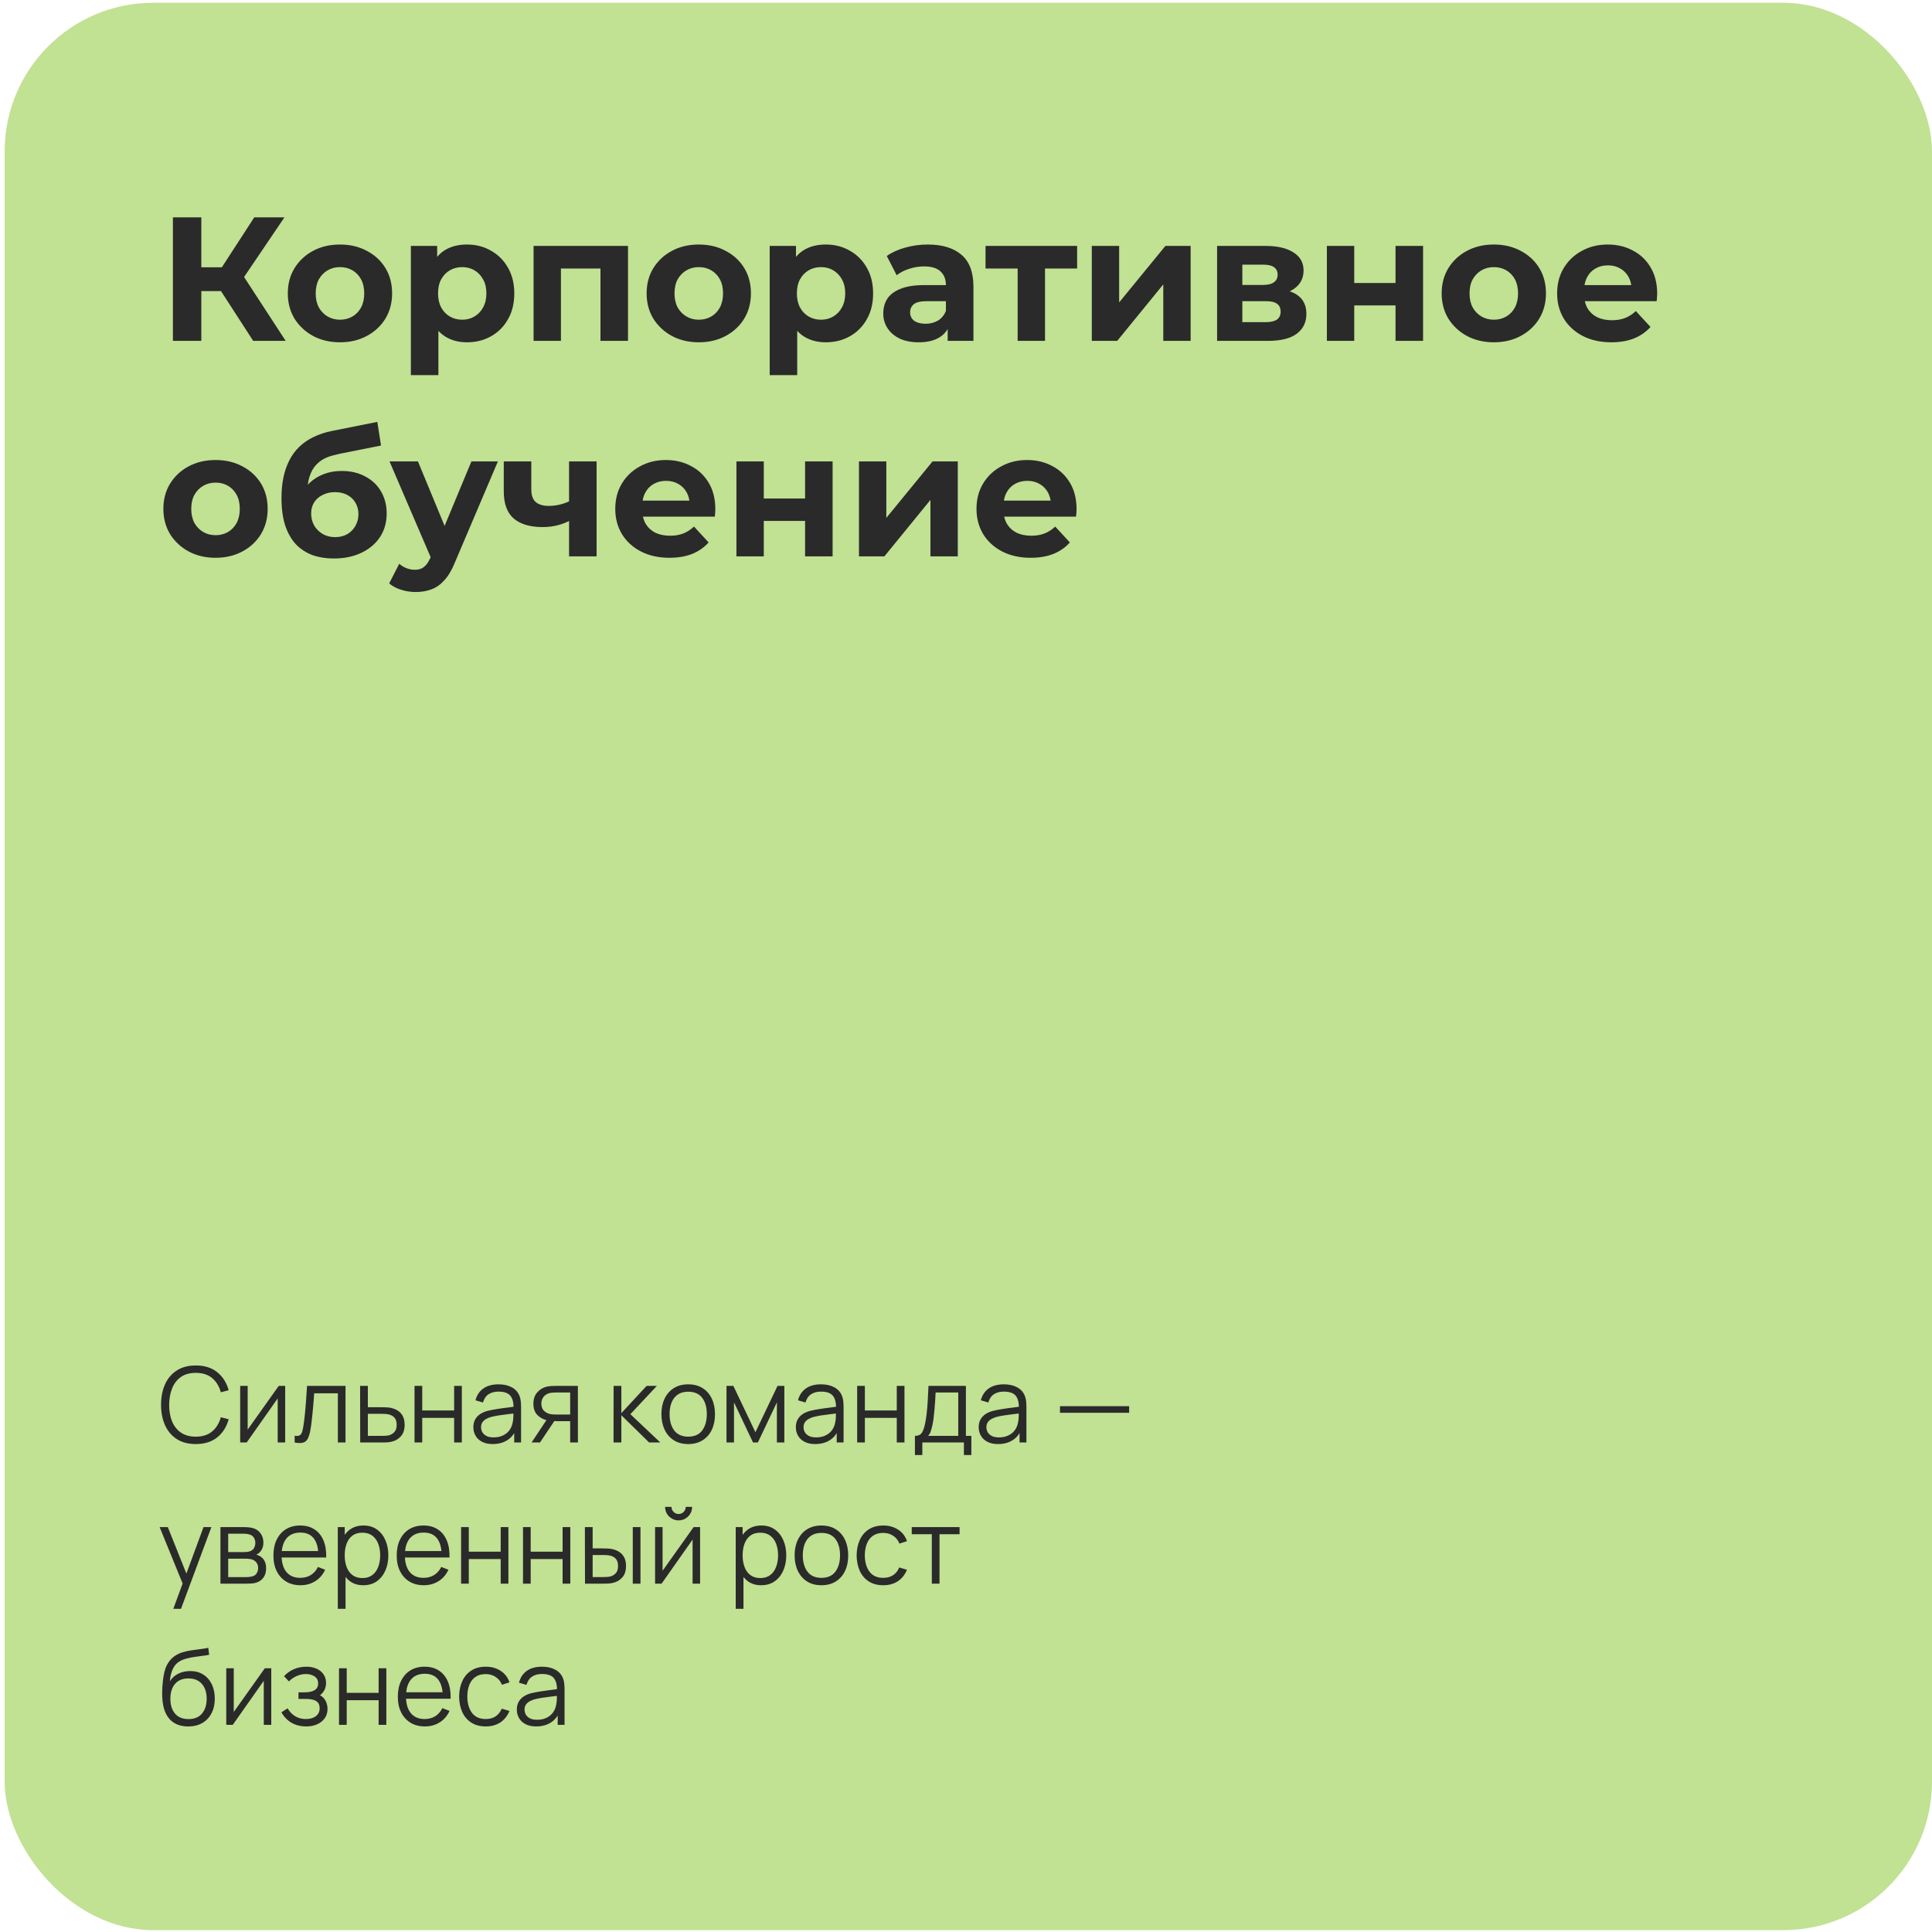<?xml version="1.0" encoding="UTF-8"?> <svg xmlns="http://www.w3.org/2000/svg" width="260" height="260" viewBox="0 0 260 260" fill="none"><rect x="0.625" y="0.374" width="259.375" height="259.375" rx="20" fill="#C1E193"></rect><path d="M34.075 45.874L28.897 37.87L32.009 35.994L38.445 45.874H34.075ZM23.269 45.874V29.249H27.092V45.874H23.269ZM25.976 39.176V35.97H31.771V39.176H25.976ZM32.365 37.989L28.826 37.562L34.217 29.249H38.279L32.365 37.989ZM45.762 46.064C44.4 46.064 43.189 45.779 42.128 45.209C41.083 44.639 40.252 43.863 39.634 42.882C39.033 41.884 38.732 40.752 38.732 39.485C38.732 38.203 39.033 37.071 39.634 36.089C40.252 35.092 41.083 34.316 42.128 33.761C43.189 33.191 44.4 32.907 45.762 32.907C47.108 32.907 48.311 33.191 49.372 33.761C50.433 34.316 51.264 35.084 51.865 36.065C52.467 37.047 52.768 38.187 52.768 39.485C52.768 40.752 52.467 41.884 51.865 42.882C51.264 43.863 50.433 44.639 49.372 45.209C48.311 45.779 47.108 46.064 45.762 46.064ZM45.762 43.024C46.379 43.024 46.933 42.882 47.424 42.596C47.915 42.312 48.303 41.908 48.588 41.385C48.873 40.847 49.016 40.214 49.016 39.485C49.016 38.741 48.873 38.108 48.588 37.585C48.303 37.063 47.915 36.659 47.424 36.374C46.933 36.089 46.379 35.947 45.762 35.947C45.144 35.947 44.59 36.089 44.099 36.374C43.608 36.659 43.213 37.063 42.912 37.585C42.627 38.108 42.484 38.741 42.484 39.485C42.484 40.214 42.627 40.847 42.912 41.385C43.213 41.908 43.608 42.312 44.099 42.596C44.59 42.882 45.144 43.024 45.762 43.024ZM62.845 46.064C61.768 46.064 60.826 45.827 60.019 45.352C59.211 44.877 58.578 44.156 58.119 43.19C57.675 42.209 57.454 40.974 57.454 39.485C57.454 37.981 57.667 36.746 58.095 35.78C58.523 34.814 59.14 34.094 59.947 33.619C60.755 33.144 61.721 32.907 62.845 32.907C64.048 32.907 65.125 33.184 66.075 33.738C67.041 34.276 67.801 35.036 68.355 36.018C68.925 36.999 69.21 38.155 69.21 39.485C69.21 40.831 68.925 41.995 68.355 42.977C67.801 43.958 67.041 44.718 66.075 45.257C65.125 45.795 64.048 46.064 62.845 46.064ZM55.292 50.481V33.096H58.831V35.709L58.76 39.509L58.998 43.285V50.481H55.292ZM62.204 43.024C62.821 43.024 63.367 42.882 63.843 42.596C64.333 42.312 64.721 41.908 65.006 41.385C65.307 40.847 65.457 40.214 65.457 39.485C65.457 38.741 65.307 38.108 65.006 37.585C64.721 37.063 64.333 36.659 63.843 36.374C63.367 36.089 62.821 35.947 62.204 35.947C61.586 35.947 61.032 36.089 60.541 36.374C60.05 36.659 59.663 37.063 59.377 37.585C59.093 38.108 58.95 38.741 58.95 39.485C58.95 40.214 59.093 40.847 59.377 41.385C59.663 41.908 60.05 42.312 60.541 42.596C61.032 42.882 61.586 43.024 62.204 43.024ZM71.807 45.874V33.096H84.513V45.874H80.808V35.305L81.639 36.136H74.657L75.488 35.305V45.874H71.807ZM94.05 46.064C92.689 46.064 91.477 45.779 90.417 45.209C89.372 44.639 88.54 43.863 87.923 42.882C87.321 41.884 87.02 40.752 87.02 39.485C87.02 38.203 87.321 37.071 87.923 36.089C88.54 35.092 89.372 34.316 90.417 33.761C91.477 33.191 92.689 32.907 94.05 32.907C95.396 32.907 96.6 33.191 97.66 33.761C98.721 34.316 99.552 35.084 100.154 36.065C100.756 37.047 101.057 38.187 101.057 39.485C101.057 40.752 100.756 41.884 100.154 42.882C99.552 43.863 98.721 44.639 97.66 45.209C96.6 45.779 95.396 46.064 94.05 46.064ZM94.05 43.024C94.668 43.024 95.222 42.882 95.713 42.596C96.204 42.312 96.592 41.908 96.877 41.385C97.162 40.847 97.304 40.214 97.304 39.485C97.304 38.741 97.162 38.108 96.877 37.585C96.592 37.063 96.204 36.659 95.713 36.374C95.222 36.089 94.668 35.947 94.05 35.947C93.433 35.947 92.879 36.089 92.388 36.374C91.897 36.659 91.501 37.063 91.2 37.585C90.915 38.108 90.773 38.741 90.773 39.485C90.773 40.214 90.915 40.847 91.2 41.385C91.501 41.908 91.897 42.312 92.388 42.596C92.879 42.882 93.433 43.024 94.05 43.024ZM111.134 46.064C110.057 46.064 109.115 45.827 108.307 45.352C107.5 44.877 106.867 44.156 106.407 43.19C105.964 42.209 105.742 40.974 105.742 39.485C105.742 37.981 105.956 36.746 106.384 35.78C106.811 34.814 107.429 34.094 108.236 33.619C109.044 33.144 110.009 32.907 111.134 32.907C112.337 32.907 113.414 33.184 114.364 33.738C115.329 34.276 116.089 35.036 116.644 36.018C117.214 36.999 117.499 38.155 117.499 39.485C117.499 40.831 117.214 41.995 116.644 42.977C116.089 43.958 115.329 44.718 114.364 45.257C113.414 45.795 112.337 46.064 111.134 46.064ZM103.581 50.481V33.096H107.12V35.709L107.049 39.509L107.286 43.285V50.481H103.581ZM110.492 43.024C111.11 43.024 111.656 42.882 112.131 42.596C112.622 42.312 113.01 41.908 113.295 41.385C113.596 40.847 113.746 40.214 113.746 39.485C113.746 38.741 113.596 38.108 113.295 37.585C113.01 37.063 112.622 36.659 112.131 36.374C111.656 36.089 111.11 35.947 110.492 35.947C109.875 35.947 109.321 36.089 108.83 36.374C108.339 36.659 107.951 37.063 107.666 37.585C107.381 38.108 107.239 38.741 107.239 39.485C107.239 40.214 107.381 40.847 107.666 41.385C107.951 41.908 108.339 42.312 108.83 42.596C109.321 42.882 109.875 43.024 110.492 43.024ZM127.534 45.874V43.38L127.297 42.834V38.369C127.297 37.577 127.051 36.96 126.56 36.517C126.085 36.073 125.349 35.852 124.352 35.852C123.671 35.852 122.998 35.962 122.333 36.184C121.684 36.39 121.13 36.675 120.67 37.039L119.34 34.45C120.037 33.959 120.876 33.579 121.858 33.31C122.84 33.041 123.837 32.907 124.85 32.907C126.798 32.907 128.31 33.366 129.387 34.284C130.463 35.202 131.002 36.635 131.002 38.583V45.874H127.534ZM123.639 46.064C122.642 46.064 121.787 45.898 121.074 45.565C120.362 45.217 119.815 44.75 119.435 44.164C119.055 43.578 118.865 42.921 118.865 42.193C118.865 41.433 119.047 40.768 119.412 40.198C119.792 39.628 120.385 39.184 121.193 38.868C122 38.535 123.053 38.369 124.352 38.369H127.748V40.53H124.755C123.885 40.53 123.283 40.673 122.95 40.958C122.634 41.243 122.475 41.599 122.475 42.026C122.475 42.502 122.657 42.882 123.022 43.166C123.402 43.436 123.916 43.57 124.565 43.57C125.183 43.57 125.737 43.428 126.228 43.143C126.719 42.842 127.075 42.407 127.297 41.837L127.867 43.547C127.597 44.37 127.107 44.995 126.394 45.423C125.682 45.85 124.763 46.064 123.639 46.064ZM136.951 45.874V35.282L137.783 36.136H132.629V33.096H144.955V36.136H139.801L140.633 35.282V45.874H136.951ZM146.93 45.874V33.096H150.611V40.697L156.834 33.096H160.23V45.874H156.549V38.274L150.35 45.874H146.93ZM163.792 45.874V33.096H170.323C171.922 33.096 173.173 33.389 174.075 33.975C174.978 34.545 175.429 35.353 175.429 36.398C175.429 37.443 175.002 38.266 174.147 38.868C173.307 39.454 172.191 39.746 170.798 39.746L171.178 38.892C172.73 38.892 173.885 39.176 174.645 39.746C175.421 40.316 175.809 41.148 175.809 42.24C175.809 43.364 175.382 44.251 174.527 44.9C173.672 45.549 172.365 45.874 170.608 45.874H163.792ZM167.188 43.356H170.299C170.98 43.356 171.487 43.246 171.819 43.024C172.167 42.786 172.342 42.43 172.342 41.955C172.342 41.464 172.183 41.108 171.867 40.886C171.55 40.649 171.051 40.53 170.37 40.53H167.188V43.356ZM167.188 38.345H169.99C170.64 38.345 171.122 38.227 171.439 37.989C171.772 37.752 171.938 37.411 171.938 36.968C171.938 36.509 171.772 36.168 171.439 35.947C171.122 35.725 170.64 35.614 169.99 35.614H167.188V38.345ZM178.566 45.874V33.096H182.247V38.084H187.805V33.096H191.51V45.874H187.805V41.1H182.247V45.874H178.566ZM201.041 46.064C199.68 46.064 198.468 45.779 197.408 45.209C196.363 44.639 195.531 43.863 194.914 42.882C194.312 41.884 194.011 40.752 194.011 39.485C194.011 38.203 194.312 37.071 194.914 36.089C195.531 35.092 196.363 34.316 197.408 33.761C198.468 33.191 199.68 32.907 201.041 32.907C202.387 32.907 203.59 33.191 204.651 33.761C205.712 34.316 206.543 35.084 207.145 36.065C207.747 37.047 208.048 38.187 208.048 39.485C208.048 40.752 207.747 41.884 207.145 42.882C206.543 43.863 205.712 44.639 204.651 45.209C203.59 45.779 202.387 46.064 201.041 46.064ZM201.041 43.024C201.659 43.024 202.213 42.882 202.704 42.596C203.195 42.312 203.583 41.908 203.868 41.385C204.153 40.847 204.295 40.214 204.295 39.485C204.295 38.741 204.153 38.108 203.868 37.585C203.583 37.063 203.195 36.659 202.704 36.374C202.213 36.089 201.659 35.947 201.041 35.947C200.424 35.947 199.87 36.089 199.379 36.374C198.888 36.659 198.492 37.063 198.191 37.585C197.906 38.108 197.764 38.741 197.764 39.485C197.764 40.214 197.906 40.847 198.191 41.385C198.492 41.908 198.888 42.312 199.379 42.596C199.87 42.882 200.424 43.024 201.041 43.024ZM216.842 46.064C215.385 46.064 214.103 45.779 212.995 45.209C211.902 44.639 211.055 43.863 210.453 42.882C209.852 41.884 209.551 40.752 209.551 39.485C209.551 38.203 209.844 37.071 210.43 36.089C211.031 35.092 211.847 34.316 212.876 33.761C213.905 33.191 215.069 32.907 216.367 32.907C217.618 32.907 218.742 33.176 219.74 33.714C220.753 34.236 221.552 34.996 222.138 35.994C222.724 36.976 223.017 38.155 223.017 39.533C223.017 39.675 223.009 39.842 222.993 40.032C222.977 40.206 222.962 40.372 222.946 40.53H212.567V38.369H220.998L219.573 39.01C219.573 38.345 219.439 37.767 219.17 37.276C218.9 36.786 218.528 36.406 218.053 36.136C217.578 35.852 217.024 35.709 216.391 35.709C215.757 35.709 215.195 35.852 214.705 36.136C214.23 36.406 213.857 36.794 213.588 37.3C213.319 37.791 213.185 38.377 213.185 39.058V39.628C213.185 40.324 213.335 40.942 213.636 41.48C213.952 42.003 214.388 42.407 214.942 42.691C215.512 42.961 216.177 43.095 216.937 43.095C217.618 43.095 218.212 42.992 218.718 42.786C219.241 42.581 219.716 42.272 220.143 41.86L222.115 43.998C221.529 44.663 220.792 45.177 219.906 45.541C219.019 45.89 217.998 46.064 216.842 46.064ZM29.016 75.064C27.654 75.064 26.443 74.779 25.382 74.209C24.337 73.639 23.506 72.863 22.889 71.882C22.287 70.884 21.986 69.752 21.986 68.485C21.986 67.203 22.287 66.071 22.889 65.089C23.506 64.091 24.337 63.316 25.382 62.761C26.443 62.191 27.654 61.907 29.016 61.907C30.362 61.907 31.565 62.191 32.626 62.761C33.687 63.316 34.518 64.084 35.12 65.065C35.721 66.047 36.022 67.187 36.022 68.485C36.022 69.752 35.721 70.884 35.12 71.882C34.518 72.863 33.687 73.639 32.626 74.209C31.565 74.779 30.362 75.064 29.016 75.064ZM29.016 72.024C29.634 72.024 30.188 71.882 30.679 71.597C31.169 71.311 31.557 70.908 31.842 70.385C32.127 69.847 32.27 69.214 32.27 68.485C32.27 67.741 32.127 67.108 31.842 66.585C31.557 66.063 31.169 65.659 30.679 65.374C30.188 65.089 29.634 64.947 29.016 64.947C28.399 64.947 27.845 65.089 27.354 65.374C26.863 65.659 26.467 66.063 26.166 66.585C25.881 67.108 25.739 67.741 25.739 68.485C25.739 69.214 25.881 69.847 26.166 70.385C26.467 70.908 26.863 71.311 27.354 71.597C27.845 71.882 28.399 72.024 29.016 72.024ZM44.912 75.159C43.867 75.159 42.917 75.009 42.062 74.708C41.207 74.391 40.463 73.908 39.829 73.259C39.212 72.594 38.729 71.747 38.381 70.718C38.048 69.689 37.882 68.462 37.882 67.037C37.882 66.023 37.969 65.097 38.143 64.258C38.317 63.419 38.579 62.659 38.927 61.978C39.275 61.281 39.719 60.672 40.257 60.149C40.811 59.611 41.452 59.167 42.181 58.819C42.925 58.455 43.764 58.178 44.698 57.988L50.778 56.776L51.277 59.959L45.909 61.028C45.593 61.091 45.229 61.178 44.817 61.289C44.421 61.384 44.017 61.534 43.606 61.74C43.21 61.946 42.838 62.239 42.489 62.619C42.157 62.983 41.888 63.466 41.682 64.068C41.476 64.654 41.373 65.382 41.373 66.253C41.373 66.522 41.381 66.728 41.397 66.87C41.429 67.013 41.452 67.163 41.468 67.322C41.5 67.48 41.516 67.725 41.516 68.058L40.328 66.894C40.676 66.15 41.12 65.516 41.658 64.994C42.212 64.472 42.846 64.076 43.558 63.806C44.286 63.522 45.094 63.379 45.981 63.379C47.184 63.379 48.237 63.624 49.139 64.115C50.058 64.59 50.77 65.263 51.277 66.134C51.784 67.005 52.037 67.994 52.037 69.103C52.037 70.306 51.736 71.367 51.134 72.285C50.533 73.188 49.694 73.892 48.617 74.399C47.556 74.906 46.321 75.159 44.912 75.159ZM45.102 72.285C45.719 72.285 46.266 72.151 46.741 71.882C47.216 71.597 47.58 71.224 47.833 70.765C48.102 70.29 48.237 69.76 48.237 69.174C48.237 68.604 48.102 68.097 47.833 67.654C47.58 67.211 47.216 66.862 46.741 66.609C46.266 66.356 45.712 66.229 45.078 66.229C44.461 66.229 43.907 66.356 43.416 66.609C42.925 66.847 42.545 67.179 42.276 67.606C42.007 68.034 41.872 68.533 41.872 69.103C41.872 69.689 42.007 70.227 42.276 70.718C42.561 71.193 42.941 71.573 43.416 71.858C43.907 72.143 44.469 72.285 45.102 72.285ZM55.937 79.671C55.272 79.671 54.615 79.569 53.965 79.363C53.316 79.157 52.786 78.872 52.374 78.508L53.728 75.871C54.013 76.125 54.338 76.323 54.702 76.465C55.082 76.608 55.454 76.679 55.818 76.679C56.34 76.679 56.752 76.552 57.053 76.299C57.37 76.061 57.655 75.658 57.908 75.088L58.573 73.52L58.858 73.117L63.442 62.096H67.004L61.233 75.658C60.821 76.687 60.346 77.494 59.808 78.08C59.285 78.666 58.7 79.078 58.05 79.315C57.417 79.553 56.713 79.671 55.937 79.671ZM58.122 75.373L52.422 62.096H56.245L60.663 72.784L58.122 75.373ZM76.843 69.981C76.32 70.266 75.743 70.496 75.109 70.67C74.476 70.844 73.779 70.931 73.019 70.931C71.341 70.931 70.05 70.552 69.148 69.791C68.245 69.016 67.794 67.789 67.794 66.11V62.096H71.499V65.873C71.499 66.664 71.705 67.234 72.117 67.583C72.528 67.915 73.106 68.082 73.85 68.082C74.389 68.082 74.903 68.018 75.394 67.891C75.901 67.765 76.384 67.583 76.843 67.345V69.981ZM76.582 74.874V62.096H80.287V74.874H76.582ZM90.09 75.064C88.634 75.064 87.351 74.779 86.243 74.209C85.15 73.639 84.303 72.863 83.702 71.882C83.1 70.884 82.799 69.752 82.799 68.485C82.799 67.203 83.092 66.071 83.678 65.089C84.279 64.091 85.095 63.316 86.124 62.761C87.153 62.191 88.317 61.907 89.615 61.907C90.866 61.907 91.99 62.176 92.988 62.714C94.001 63.236 94.801 63.996 95.387 64.994C95.972 65.976 96.265 67.155 96.265 68.533C96.265 68.675 96.257 68.841 96.242 69.031C96.226 69.206 96.21 69.372 96.194 69.53H85.815V67.369H94.247L92.822 68.01C92.822 67.345 92.687 66.767 92.418 66.276C92.149 65.786 91.777 65.406 91.302 65.136C90.827 64.852 90.272 64.709 89.639 64.709C89.006 64.709 88.444 64.852 87.953 65.136C87.478 65.406 87.106 65.794 86.837 66.3C86.567 66.791 86.433 67.377 86.433 68.058V68.628C86.433 69.324 86.583 69.942 86.884 70.48C87.201 71.003 87.636 71.406 88.19 71.692C88.76 71.961 89.425 72.095 90.185 72.095C90.866 72.095 91.46 71.992 91.967 71.787C92.489 71.581 92.964 71.272 93.392 70.86L95.363 72.998C94.777 73.663 94.041 74.177 93.154 74.541C92.267 74.89 91.246 75.064 90.09 75.064ZM99.105 74.874V62.096H102.787V67.084H108.344V62.096H112.049V74.874H108.344V70.1H102.787V74.874H99.105ZM115.596 74.874V62.096H119.277V69.697L125.5 62.096H128.896V74.874H125.215V67.274L119.016 74.874H115.596ZM138.704 75.064C137.247 75.064 135.964 74.779 134.856 74.209C133.764 73.639 132.917 72.863 132.315 71.882C131.713 70.884 131.412 69.752 131.412 68.485C131.412 67.203 131.705 66.071 132.291 65.089C132.893 64.091 133.708 63.316 134.737 62.761C135.767 62.191 136.93 61.907 138.229 61.907C139.479 61.907 140.604 62.176 141.601 62.714C142.614 63.236 143.414 63.996 144 64.994C144.586 65.976 144.879 67.155 144.879 68.533C144.879 68.675 144.871 68.841 144.855 69.031C144.839 69.206 144.823 69.372 144.807 69.53H134.429V67.369H142.86L141.435 68.01C141.435 67.345 141.3 66.767 141.031 66.276C140.762 65.786 140.39 65.406 139.915 65.136C139.44 64.852 138.886 64.709 138.252 64.709C137.619 64.709 137.057 64.852 136.566 65.136C136.091 65.406 135.719 65.794 135.45 66.3C135.181 66.791 135.046 67.377 135.046 68.058V68.628C135.046 69.324 135.197 69.942 135.497 70.48C135.814 71.003 136.249 71.406 136.804 71.692C137.374 71.961 138.039 72.095 138.799 72.095C139.479 72.095 140.073 71.992 140.58 71.787C141.102 71.581 141.577 71.272 142.005 70.86L143.976 72.998C143.39 73.663 142.654 74.177 141.767 74.541C140.881 74.89 139.859 75.064 138.704 75.064Z" fill="#2A2A2A"></path><path d="M26.347 194.334C25.337 194.334 24.483 194.11 23.788 193.664C23.092 193.213 22.566 192.59 22.209 191.796C21.852 191.001 21.673 190.085 21.673 189.046C21.673 188.007 21.852 187.091 22.209 186.297C22.566 185.502 23.092 184.882 23.788 184.435C24.483 183.984 25.337 183.759 26.347 183.759C27.527 183.759 28.49 184.062 29.238 184.668C29.985 185.27 30.497 186.078 30.774 187.093L29.717 187.368C29.501 186.564 29.113 185.928 28.554 185.458C27.994 184.988 27.259 184.753 26.347 184.753C25.553 184.753 24.892 184.934 24.366 185.295C23.84 185.657 23.442 186.163 23.174 186.811C22.911 187.455 22.775 188.2 22.766 189.046C22.761 189.892 22.89 190.637 23.153 191.281C23.421 191.925 23.821 192.43 24.352 192.797C24.888 193.159 25.553 193.34 26.347 193.34C27.259 193.34 27.994 193.105 28.554 192.635C29.113 192.16 29.501 191.523 29.717 190.724L30.774 190.999C30.497 192.014 29.985 192.825 29.238 193.431C28.49 194.033 27.527 194.334 26.347 194.334ZM38.379 186.508V194.122H37.371V188.193L33.197 194.122H32.323V186.508H33.331V192.388L37.512 186.508H38.379ZM39.653 194.122V193.213C39.935 193.264 40.148 193.253 40.294 193.177C40.444 193.097 40.555 192.966 40.626 192.783C40.696 192.595 40.755 192.362 40.802 192.085C40.877 191.624 40.945 191.116 41.006 190.562C41.067 190.007 41.121 189.396 41.168 188.729C41.22 188.057 41.272 187.316 41.323 186.508H46.498V194.122H45.469V187.502H42.282C42.249 188 42.212 188.496 42.169 188.99C42.127 189.483 42.083 189.958 42.035 190.414C41.993 190.865 41.946 191.281 41.895 191.662C41.843 192.042 41.789 192.371 41.732 192.649C41.648 193.067 41.535 193.401 41.394 193.65C41.258 193.899 41.053 194.063 40.781 194.143C40.508 194.223 40.132 194.216 39.653 194.122ZM48.475 194.122L48.461 186.508H49.504V189.377H51.288C51.509 189.377 51.725 189.382 51.936 189.392C52.153 189.401 52.343 189.42 52.508 189.448C52.883 189.518 53.217 189.643 53.509 189.822C53.805 190 54.035 190.247 54.2 190.562C54.369 190.877 54.453 191.272 54.453 191.746C54.453 192.4 54.284 192.914 53.946 193.29C53.612 193.666 53.189 193.911 52.677 194.023C52.484 194.066 52.275 194.094 52.049 194.108C51.824 194.117 51.6 194.122 51.38 194.122H48.475ZM49.504 193.234H51.337C51.497 193.234 51.676 193.229 51.873 193.22C52.07 193.21 52.244 193.184 52.395 193.142C52.644 193.072 52.869 192.931 53.072 192.719C53.278 192.503 53.382 192.179 53.382 191.746C53.382 191.319 53.283 190.997 53.086 190.78C52.888 190.559 52.625 190.414 52.296 190.343C52.15 190.31 51.993 190.289 51.824 190.28C51.654 190.27 51.492 190.266 51.337 190.266H49.504V193.234ZM55.786 194.122V186.508H56.822V189.815H61.116V186.508H62.152V194.122H61.116V190.809H56.822V194.122H55.786ZM66.302 194.334C65.729 194.334 65.247 194.23 64.857 194.023C64.472 193.817 64.183 193.542 63.99 193.199C63.797 192.855 63.701 192.482 63.701 192.078C63.701 191.664 63.783 191.311 63.947 191.02C64.117 190.724 64.345 190.482 64.631 190.294C64.923 190.106 65.259 189.963 65.639 189.864C66.025 189.77 66.45 189.688 66.916 189.617C67.386 189.542 67.844 189.478 68.29 189.427C68.742 189.37 69.136 189.316 69.475 189.265L69.108 189.49C69.122 188.738 68.977 188.181 68.671 187.819C68.365 187.457 67.834 187.277 67.078 187.277C66.556 187.277 66.114 187.394 65.752 187.629C65.395 187.864 65.144 188.235 64.998 188.743L63.99 188.447C64.164 187.765 64.514 187.237 65.04 186.861C65.567 186.485 66.251 186.297 67.092 186.297C67.787 186.297 68.377 186.428 68.861 186.691C69.35 186.95 69.696 187.326 69.898 187.819C69.992 188.04 70.053 188.287 70.081 188.56C70.109 188.832 70.123 189.11 70.123 189.392V194.122H69.2V192.212L69.468 192.324C69.209 192.978 68.807 193.476 68.262 193.819C67.717 194.162 67.064 194.334 66.302 194.334ZM66.422 193.438C66.906 193.438 67.329 193.351 67.691 193.177C68.053 193.003 68.344 192.766 68.565 192.465C68.786 192.16 68.93 191.817 68.995 191.436C69.052 191.192 69.082 190.924 69.087 190.632C69.092 190.336 69.094 190.115 69.094 189.97L69.489 190.174C69.136 190.221 68.753 190.268 68.34 190.315C67.931 190.362 67.527 190.416 67.127 190.477C66.732 190.538 66.375 190.611 66.055 190.696C65.839 190.757 65.63 190.844 65.428 190.957C65.226 191.065 65.059 191.21 64.927 191.394C64.801 191.577 64.737 191.805 64.737 192.078C64.737 192.298 64.791 192.512 64.899 192.719C65.012 192.926 65.191 193.097 65.435 193.234C65.684 193.37 66.013 193.438 66.422 193.438ZM76.731 194.122V191.253H74.955C74.748 191.253 74.534 191.246 74.313 191.232C74.097 191.213 73.895 191.187 73.707 191.154C73.171 191.051 72.715 190.816 72.339 190.449C71.968 190.078 71.782 189.565 71.782 188.912C71.782 188.273 71.956 187.761 72.304 187.375C72.652 186.985 73.073 186.731 73.566 186.614C73.792 186.562 74.02 186.532 74.25 186.522C74.485 186.513 74.687 186.508 74.856 186.508H77.768L77.775 194.122H76.731ZM71.536 194.122L73.658 190.928H74.807L72.671 194.122H71.536ZM74.898 190.364H76.731V187.396H74.898C74.786 187.396 74.628 187.401 74.426 187.41C74.224 187.42 74.034 187.45 73.855 187.502C73.7 187.549 73.545 187.631 73.39 187.749C73.239 187.862 73.112 188.014 73.009 188.207C72.906 188.395 72.854 188.625 72.854 188.898C72.854 189.279 72.957 189.584 73.164 189.815C73.376 190.04 73.639 190.195 73.954 190.28C74.123 190.317 74.292 190.341 74.461 190.35C74.631 190.36 74.776 190.364 74.898 190.364ZM82.568 194.122L82.575 186.508H83.618V190.174L87.016 186.508H88.398L84.831 190.315L88.864 194.122H87.355L83.618 190.456V194.122H82.568ZM92.612 194.334C91.855 194.334 91.209 194.162 90.673 193.819C90.137 193.476 89.726 193.001 89.439 192.395C89.153 191.789 89.009 191.093 89.009 190.308C89.009 189.509 89.155 188.809 89.446 188.207C89.738 187.606 90.151 187.138 90.687 186.804C91.228 186.466 91.869 186.297 92.612 186.297C93.373 186.297 94.022 186.468 94.558 186.811C95.098 187.15 95.509 187.622 95.791 188.228C96.078 188.83 96.221 189.523 96.221 190.308C96.221 191.107 96.078 191.81 95.791 192.416C95.505 193.018 95.091 193.488 94.55 193.826C94.01 194.164 93.364 194.334 92.612 194.334ZM92.612 193.34C93.458 193.34 94.088 193.06 94.501 192.501C94.915 191.937 95.121 191.206 95.121 190.308C95.121 189.387 94.912 188.654 94.494 188.108C94.081 187.563 93.453 187.291 92.612 187.291C92.043 187.291 91.573 187.42 91.202 187.678C90.835 187.932 90.56 188.287 90.377 188.743C90.198 189.194 90.109 189.716 90.109 190.308C90.109 191.225 90.32 191.96 90.743 192.515C91.166 193.065 91.789 193.34 92.612 193.34ZM97.769 194.122V186.508H98.693L101.661 192.74L104.636 186.508H105.553V194.122H104.552V188.722L101.992 194.122H101.337L98.778 188.722V194.122H97.769ZM109.704 194.334C109.13 194.334 108.649 194.23 108.259 194.023C107.873 193.817 107.584 193.542 107.391 193.199C107.199 192.855 107.102 192.482 107.102 192.078C107.102 191.664 107.185 191.311 107.349 191.02C107.518 190.724 107.746 190.482 108.033 190.294C108.324 190.106 108.66 189.963 109.041 189.864C109.426 189.77 109.852 189.688 110.317 189.617C110.787 189.542 111.245 189.478 111.692 189.427C112.143 189.37 112.538 189.316 112.876 189.265L112.51 189.49C112.524 188.738 112.378 188.181 112.073 187.819C111.767 187.457 111.236 187.277 110.479 187.277C109.958 187.277 109.516 187.394 109.154 187.629C108.797 187.864 108.545 188.235 108.4 188.743L107.391 188.447C107.565 187.765 107.915 187.237 108.442 186.861C108.968 186.485 109.652 186.297 110.493 186.297C111.189 186.297 111.779 186.428 112.263 186.691C112.752 186.95 113.097 187.326 113.299 187.819C113.393 188.04 113.454 188.287 113.483 188.56C113.511 188.832 113.525 189.11 113.525 189.392V194.122H112.601V192.212L112.869 192.324C112.611 192.978 112.209 193.476 111.664 193.819C111.118 194.162 110.465 194.334 109.704 194.334ZM109.824 193.438C110.308 193.438 110.731 193.351 111.093 193.177C111.455 193.003 111.746 192.766 111.967 192.465C112.188 192.16 112.331 191.817 112.397 191.436C112.453 191.192 112.484 190.924 112.489 190.632C112.493 190.336 112.496 190.115 112.496 189.97L112.89 190.174C112.538 190.221 112.155 190.268 111.741 190.315C111.332 190.362 110.928 190.416 110.529 190.477C110.134 190.538 109.777 190.611 109.457 190.696C109.241 190.757 109.032 190.844 108.83 190.957C108.627 191.065 108.461 191.21 108.329 191.394C108.202 191.577 108.139 191.805 108.139 192.078C108.139 192.298 108.193 192.512 108.301 192.719C108.414 192.926 108.592 193.097 108.837 193.234C109.086 193.37 109.415 193.438 109.824 193.438ZM115.353 194.122V186.508H116.39V189.815H120.683V186.508H121.719V194.122H120.683V190.809H116.39V194.122H115.353ZM123.127 195.814V193.234C123.559 193.234 123.869 193.095 124.057 192.818C124.245 192.536 124.398 192.087 124.516 191.471C124.596 191.072 124.661 190.642 124.713 190.181C124.765 189.721 124.809 189.194 124.847 188.602C124.885 188.005 124.92 187.307 124.953 186.508H129.986V193.234H130.72V195.814H129.719V194.122H124.121V195.814H123.127ZM124.882 193.234H128.957V187.396H125.912C125.897 187.754 125.876 188.132 125.848 188.531C125.825 188.931 125.794 189.33 125.756 189.73C125.724 190.129 125.684 190.505 125.637 190.858C125.594 191.206 125.543 191.511 125.481 191.774C125.411 192.113 125.333 192.402 125.249 192.642C125.169 192.881 125.047 193.079 124.882 193.234ZM134.31 194.334C133.737 194.334 133.255 194.23 132.865 194.023C132.479 193.817 132.19 193.542 131.998 193.199C131.805 192.855 131.708 192.482 131.708 192.078C131.708 191.664 131.791 191.311 131.955 191.02C132.124 190.724 132.352 190.482 132.639 190.294C132.93 190.106 133.267 189.963 133.647 189.864C134.033 189.77 134.458 189.688 134.923 189.617C135.393 189.542 135.852 189.478 136.298 189.427C136.749 189.37 137.144 189.316 137.482 189.265L137.116 189.49C137.13 188.738 136.984 188.181 136.679 187.819C136.373 187.457 135.842 187.277 135.085 187.277C134.564 187.277 134.122 187.394 133.76 187.629C133.403 187.864 133.151 188.235 133.006 188.743L131.998 188.447C132.171 187.765 132.522 187.237 133.048 186.861C133.574 186.485 134.258 186.297 135.1 186.297C135.795 186.297 136.385 186.428 136.869 186.691C137.358 186.95 137.703 187.326 137.905 187.819C137.999 188.04 138.061 188.287 138.089 188.56C138.117 188.832 138.131 189.11 138.131 189.392V194.122H137.207V192.212L137.475 192.324C137.217 192.978 136.815 193.476 136.27 193.819C135.725 194.162 135.071 194.334 134.31 194.334ZM134.43 193.438C134.914 193.438 135.337 193.351 135.699 193.177C136.061 193.003 136.352 192.766 136.573 192.465C136.794 192.16 136.937 191.817 137.003 191.436C137.059 191.192 137.09 190.924 137.095 190.632C137.099 190.336 137.102 190.115 137.102 189.97L137.497 190.174C137.144 190.221 136.761 190.268 136.347 190.315C135.938 190.362 135.534 190.416 135.135 190.477C134.74 190.538 134.383 190.611 134.063 190.696C133.847 190.757 133.638 190.844 133.436 190.957C133.234 191.065 133.067 191.21 132.935 191.394C132.808 191.577 132.745 191.805 132.745 192.078C132.745 192.298 132.799 192.512 132.907 192.719C133.02 192.926 133.198 193.097 133.443 193.234C133.692 193.37 134.021 193.438 134.43 193.438ZM142.648 190.125V189.236H151.954V190.125H142.648ZM23.323 216.506L24.796 212.509L24.817 213.693L21.483 205.508H22.582L25.318 212.354H24.866L27.39 205.508H28.448L24.359 216.506H23.323ZM29.665 213.122V205.508H32.803C32.962 205.508 33.155 205.517 33.381 205.536C33.611 205.555 33.825 205.59 34.022 205.642C34.45 205.755 34.793 205.985 35.052 206.333C35.315 206.681 35.446 207.099 35.446 207.588C35.446 207.86 35.404 208.105 35.319 208.321C35.24 208.533 35.124 208.716 34.974 208.871C34.904 208.951 34.826 209.021 34.741 209.082C34.657 209.139 34.575 209.186 34.495 209.223C34.645 209.252 34.807 209.317 34.981 209.421C35.254 209.581 35.461 209.797 35.602 210.069C35.742 210.337 35.813 210.664 35.813 211.049C35.813 211.571 35.688 211.996 35.439 212.325C35.19 212.654 34.856 212.88 34.438 213.002C34.25 213.054 34.046 213.087 33.825 213.101C33.609 213.115 33.404 213.122 33.212 213.122H29.665ZM30.709 212.241H33.162C33.261 212.241 33.385 212.234 33.536 212.22C33.686 212.201 33.82 212.177 33.938 212.149C34.215 212.079 34.417 211.938 34.544 211.726C34.676 211.51 34.741 211.275 34.741 211.021C34.741 210.687 34.643 210.415 34.445 210.203C34.253 209.987 33.994 209.856 33.67 209.809C33.562 209.785 33.449 209.771 33.331 209.766C33.214 209.762 33.108 209.759 33.014 209.759H30.709V212.241ZM30.709 208.871H32.838C32.96 208.871 33.096 208.864 33.247 208.85C33.402 208.831 33.536 208.8 33.649 208.758C33.893 208.674 34.072 208.528 34.184 208.321C34.302 208.114 34.361 207.889 34.361 207.644C34.361 207.376 34.297 207.141 34.17 206.939C34.048 206.737 33.862 206.596 33.613 206.516C33.444 206.455 33.261 206.42 33.063 206.41C32.871 206.401 32.749 206.396 32.697 206.396H30.709V208.871ZM40.44 213.334C39.697 213.334 39.053 213.169 38.508 212.84C37.968 212.511 37.547 212.048 37.246 211.451C36.946 210.854 36.795 210.154 36.795 209.35C36.795 208.518 36.943 207.799 37.239 207.193C37.535 206.587 37.951 206.119 38.487 205.79C39.028 205.461 39.664 205.297 40.398 205.297C41.15 205.297 41.791 205.47 42.322 205.818C42.853 206.161 43.255 206.655 43.528 207.299C43.8 207.943 43.925 208.711 43.901 209.604H42.844V209.238C42.825 208.251 42.611 207.506 42.203 207.003C41.798 206.5 41.206 206.248 40.426 206.248C39.608 206.248 38.981 206.514 38.544 207.045C38.111 207.576 37.895 208.333 37.895 209.315C37.895 210.274 38.111 211.019 38.544 211.55C38.981 212.076 39.599 212.34 40.398 212.34C40.943 212.34 41.418 212.215 41.822 211.966C42.231 211.712 42.553 211.348 42.788 210.873L43.754 211.247C43.453 211.909 43.008 212.424 42.421 212.791C41.838 213.153 41.178 213.334 40.44 213.334ZM37.528 209.604V208.737H43.345V209.604H37.528ZM48.885 213.334C48.185 213.334 47.593 213.157 47.109 212.805C46.625 212.448 46.258 211.966 46.009 211.36C45.76 210.749 45.635 210.065 45.635 209.308C45.635 208.537 45.76 207.851 46.009 207.249C46.263 206.643 46.634 206.166 47.123 205.818C47.612 205.47 48.213 205.297 48.928 205.297C49.623 205.297 50.22 205.473 50.718 205.825C51.217 206.178 51.597 206.657 51.86 207.264C52.128 207.87 52.262 208.551 52.262 209.308C52.262 210.069 52.128 210.753 51.86 211.36C51.593 211.966 51.207 212.448 50.704 212.805C50.201 213.157 49.595 213.334 48.885 213.334ZM45.459 216.506V205.508H46.39V211.24H46.502V216.506H45.459ZM48.78 212.368C49.311 212.368 49.752 212.234 50.105 211.966C50.458 211.698 50.721 211.334 50.895 210.873C51.073 210.408 51.163 209.886 51.163 209.308C51.163 208.735 51.075 208.218 50.902 207.757C50.728 207.296 50.462 206.932 50.105 206.664C49.752 206.396 49.304 206.262 48.758 206.262C48.227 206.262 47.785 206.392 47.433 206.65C47.085 206.909 46.824 207.268 46.651 207.729C46.477 208.185 46.39 208.711 46.39 209.308C46.39 209.896 46.477 210.422 46.651 210.887C46.824 211.348 47.088 211.71 47.44 211.973C47.793 212.236 48.239 212.368 48.78 212.368ZM57.032 213.334C56.29 213.334 55.646 213.169 55.101 212.84C54.56 212.511 54.139 212.048 53.839 211.451C53.538 210.854 53.387 210.154 53.387 209.35C53.387 208.518 53.535 207.799 53.832 207.193C54.128 206.587 54.544 206.119 55.079 205.79C55.62 205.461 56.257 205.297 56.99 205.297C57.742 205.297 58.383 205.47 58.915 205.818C59.446 206.161 59.848 206.655 60.12 207.299C60.393 207.943 60.517 208.711 60.494 209.604H59.436V209.238C59.417 208.251 59.204 207.506 58.795 207.003C58.391 206.5 57.798 206.248 57.018 206.248C56.2 206.248 55.573 206.514 55.136 207.045C54.703 207.576 54.487 208.333 54.487 209.315C54.487 210.274 54.703 211.019 55.136 211.55C55.573 212.076 56.191 212.34 56.99 212.34C57.535 212.34 58.01 212.215 58.414 211.966C58.823 211.712 59.145 211.348 59.38 210.873L60.346 211.247C60.045 211.909 59.601 212.424 59.013 212.791C58.431 213.153 57.77 213.334 57.032 213.334ZM54.121 209.604V208.737H59.937V209.604H54.121ZM62.051 213.122V205.508H63.088V208.815H67.381V205.508H68.418V213.122H67.381V209.809H63.088V213.122H62.051ZM70.382 213.122V205.508H71.418V208.815H75.712V205.508H76.748V213.122H75.712V209.809H71.418V213.122H70.382ZM78.727 213.122L78.712 205.508H79.756V208.377H81.081C81.302 208.377 81.518 208.382 81.73 208.392C81.941 208.401 82.132 208.42 82.301 208.448C82.677 208.523 83.011 208.65 83.302 208.829C83.593 209.007 83.824 209.254 83.993 209.569C84.162 209.879 84.247 210.272 84.247 210.746C84.247 211.4 84.078 211.914 83.739 212.29C83.401 212.666 82.975 212.911 82.463 213.023C82.27 213.066 82.061 213.094 81.836 213.108C81.61 213.117 81.389 213.122 81.173 213.122H78.727ZM79.756 212.234H81.131C81.286 212.234 81.462 212.229 81.659 212.22C81.857 212.21 82.031 212.184 82.181 212.142C82.435 212.072 82.663 211.931 82.865 211.719C83.072 211.503 83.175 211.179 83.175 210.746C83.175 210.319 83.076 209.997 82.879 209.78C82.682 209.559 82.418 209.414 82.089 209.343C81.939 209.31 81.779 209.289 81.61 209.28C81.445 209.27 81.286 209.266 81.131 209.266H79.756V212.234ZM85.156 213.122V205.508H86.192V213.122H85.156ZM91.324 204.606C90.99 204.606 90.685 204.523 90.407 204.359C90.13 204.194 89.909 203.976 89.745 203.703C89.585 203.426 89.505 203.12 89.505 202.787H90.365C90.365 203.05 90.459 203.276 90.647 203.464C90.835 203.652 91.061 203.746 91.324 203.746C91.592 203.746 91.817 203.652 92.001 203.464C92.189 203.276 92.283 203.05 92.283 202.787H93.143C93.143 203.12 93.06 203.426 92.896 203.703C92.736 203.976 92.518 204.194 92.24 204.359C91.963 204.523 91.657 204.606 91.324 204.606ZM94.214 205.508V213.122H93.206V207.193L89.032 213.122H88.158V205.508H89.166V211.388L93.347 205.508H94.214ZM102.435 213.334C101.735 213.334 101.143 213.157 100.658 212.805C100.174 212.448 99.808 211.966 99.559 211.36C99.309 210.749 99.185 210.065 99.185 209.308C99.185 208.537 99.309 207.851 99.559 207.249C99.812 206.643 100.184 206.166 100.673 205.818C101.161 205.47 101.763 205.297 102.477 205.297C103.173 205.297 103.77 205.473 104.268 205.825C104.766 206.178 105.147 206.657 105.41 207.264C105.678 207.87 105.812 208.551 105.812 209.308C105.812 210.069 105.678 210.753 105.41 211.36C105.142 211.966 104.757 212.448 104.254 212.805C103.751 213.157 103.145 213.334 102.435 213.334ZM99.009 216.506V205.508H99.939V211.24H100.052V216.506H99.009ZM102.329 212.368C102.86 212.368 103.302 212.234 103.655 211.966C104.007 211.698 104.27 211.334 104.444 210.873C104.623 210.408 104.712 209.886 104.712 209.308C104.712 208.735 104.625 208.218 104.451 207.757C104.277 207.296 104.012 206.932 103.655 206.664C103.302 206.396 102.853 206.262 102.308 206.262C101.777 206.262 101.335 206.392 100.983 206.65C100.635 206.909 100.374 207.268 100.2 207.729C100.026 208.185 99.939 208.711 99.939 209.308C99.939 209.896 100.026 210.422 100.2 210.887C100.374 211.348 100.637 211.71 100.99 211.973C101.342 212.236 101.789 212.368 102.329 212.368ZM110.54 213.334C109.783 213.334 109.137 213.162 108.601 212.819C108.065 212.476 107.654 212.001 107.367 211.395C107.08 210.789 106.937 210.093 106.937 209.308C106.937 208.509 107.083 207.809 107.374 207.207C107.666 206.606 108.079 206.138 108.615 205.804C109.156 205.466 109.797 205.297 110.54 205.297C111.301 205.297 111.95 205.468 112.485 205.811C113.026 206.15 113.437 206.622 113.719 207.228C114.006 207.83 114.149 208.523 114.149 209.308C114.149 210.107 114.006 210.81 113.719 211.416C113.433 212.018 113.019 212.488 112.478 212.826C111.938 213.164 111.292 213.334 110.54 213.334ZM110.54 212.34C111.386 212.34 112.015 212.06 112.429 211.501C112.843 210.937 113.049 210.206 113.049 209.308C113.049 208.387 112.84 207.654 112.422 207.108C112.008 206.563 111.381 206.291 110.54 206.291C109.971 206.291 109.501 206.42 109.13 206.678C108.763 206.932 108.488 207.287 108.305 207.743C108.126 208.194 108.037 208.716 108.037 209.308C108.037 210.225 108.248 210.96 108.671 211.515C109.094 212.065 109.717 212.34 110.54 212.34ZM118.863 213.334C118.097 213.334 117.448 213.162 116.917 212.819C116.386 212.476 115.982 212.003 115.704 211.402C115.432 210.796 115.291 210.1 115.281 209.315C115.291 208.516 115.437 207.816 115.719 207.214C116.001 206.608 116.407 206.138 116.938 205.804C117.469 205.466 118.113 205.297 118.87 205.297C119.641 205.297 120.31 205.485 120.879 205.861C121.453 206.237 121.845 206.751 122.056 207.405L121.041 207.729C120.863 207.273 120.578 206.92 120.188 206.671C119.803 206.418 119.361 206.291 118.863 206.291C118.304 206.291 117.841 206.42 117.474 206.678C117.107 206.932 116.835 207.287 116.656 207.743C116.478 208.199 116.386 208.723 116.381 209.315C116.391 210.227 116.602 210.96 117.016 211.515C117.429 212.065 118.045 212.34 118.863 212.34C119.38 212.34 119.819 212.222 120.181 211.987C120.548 211.747 120.825 211.4 121.013 210.944L122.056 211.254C121.774 211.931 121.361 212.448 120.816 212.805C120.27 213.157 119.62 213.334 118.863 213.334ZM125.398 213.122V206.467H122.698V205.508H129.135V206.467H126.435V213.122H125.398ZM25.29 232.341C24.58 232.336 23.971 232.181 23.464 231.875C22.956 231.57 22.561 231.114 22.279 230.508C22.002 229.901 21.852 229.145 21.828 228.238C21.814 227.838 21.823 227.403 21.856 226.933C21.889 226.459 21.941 226.007 22.011 225.58C22.082 225.152 22.166 224.804 22.265 224.536C22.387 224.188 22.561 223.864 22.787 223.563C23.017 223.258 23.283 223.009 23.583 222.816C23.875 222.619 24.204 222.466 24.57 222.358C24.942 222.245 25.327 222.158 25.727 222.097C26.131 222.036 26.53 221.982 26.925 221.935C27.325 221.888 27.694 221.829 28.032 221.759L28.145 222.696C27.886 222.748 27.581 222.795 27.228 222.837C26.876 222.88 26.507 222.931 26.121 222.992C25.736 223.049 25.367 223.126 25.015 223.225C24.662 223.324 24.361 223.453 24.112 223.613C23.732 223.843 23.438 224.191 23.231 224.656C23.029 225.121 22.904 225.655 22.857 226.256C23.149 225.801 23.534 225.457 24.014 225.227C24.498 224.997 25.022 224.882 25.586 224.882C26.272 224.882 26.862 225.039 27.355 225.354C27.853 225.669 28.236 226.106 28.504 226.665C28.772 227.225 28.906 227.866 28.906 228.59C28.906 229.347 28.758 230.007 28.462 230.571C28.171 231.135 27.755 231.572 27.214 231.882C26.674 232.188 26.032 232.341 25.29 232.341ZM25.367 231.347C26.166 231.347 26.772 231.097 27.186 230.599C27.604 230.101 27.813 229.438 27.813 228.611C27.813 227.765 27.597 227.098 27.165 226.609C26.737 226.12 26.133 225.876 25.353 225.876C24.573 225.876 23.974 226.12 23.555 226.609C23.137 227.098 22.928 227.765 22.928 228.611C22.928 229.457 23.137 230.125 23.555 230.613C23.974 231.102 24.578 231.347 25.367 231.347ZM36.506 224.508V232.122H35.498V226.193L31.324 232.122H30.45V224.508H31.458V230.388L35.639 224.508H36.506ZM41.227 232.334C40.461 232.334 39.791 232.167 39.218 231.833C38.649 231.495 38.201 231.027 37.872 230.43L38.703 229.901C38.981 230.371 39.326 230.729 39.74 230.973C40.153 231.217 40.628 231.34 41.164 231.34C41.723 231.34 42.172 231.21 42.511 230.952C42.849 230.693 43.018 230.338 43.018 229.887C43.018 229.577 42.945 229.33 42.8 229.147C42.658 228.964 42.442 228.832 42.151 228.752C41.864 228.672 41.505 228.632 41.072 228.632H40.17V227.744H41.058C41.585 227.744 42.008 227.65 42.327 227.462C42.651 227.269 42.814 226.969 42.814 226.56C42.814 226.127 42.651 225.808 42.327 225.601C42.008 225.389 41.624 225.284 41.178 225.284C40.727 225.284 40.299 225.378 39.895 225.566C39.495 225.749 39.159 225.986 38.887 226.278L38.224 225.58C38.605 225.161 39.049 224.844 39.556 224.628C40.069 224.407 40.635 224.297 41.256 224.297C41.744 224.297 42.186 224.384 42.581 224.557C42.98 224.727 43.295 224.976 43.526 225.305C43.761 225.634 43.878 226.029 43.878 226.489C43.878 226.922 43.772 227.295 43.561 227.61C43.354 227.925 43.06 228.186 42.68 228.393L42.623 228.005C42.952 228.066 43.225 228.198 43.441 228.4C43.657 228.602 43.817 228.844 43.92 229.126C44.024 229.408 44.076 229.695 44.076 229.986C44.076 230.47 43.949 230.888 43.695 231.241C43.446 231.589 43.105 231.859 42.673 232.052C42.245 232.24 41.763 232.334 41.227 232.334ZM45.624 232.122V224.508H46.661V227.815H50.954V224.508H51.99V232.122H50.954V228.809H46.661V232.122H45.624ZM57.184 232.334C56.441 232.334 55.797 232.169 55.252 231.84C54.712 231.511 54.291 231.048 53.99 230.451C53.689 229.854 53.539 229.154 53.539 228.35C53.539 227.518 53.687 226.799 53.983 226.193C54.279 225.587 54.695 225.119 55.231 224.79C55.771 224.461 56.408 224.297 57.141 224.297C57.893 224.297 58.535 224.47 59.066 224.818C59.597 225.161 59.999 225.655 60.272 226.299C60.544 226.943 60.669 227.711 60.645 228.604H59.588V228.238C59.569 227.251 59.355 226.506 58.946 226.003C58.542 225.5 57.95 225.248 57.17 225.248C56.352 225.248 55.724 225.514 55.287 226.045C54.855 226.576 54.639 227.333 54.639 228.315C54.639 229.274 54.855 230.019 55.287 230.55C55.724 231.076 56.342 231.34 57.141 231.34C57.687 231.34 58.161 231.215 58.566 230.966C58.974 230.712 59.296 230.348 59.531 229.873L60.497 230.247C60.196 230.909 59.752 231.424 59.165 231.791C58.582 232.153 57.922 232.334 57.184 232.334ZM54.272 228.604V227.737H60.088V228.604H54.272ZM65.368 232.334C64.602 232.334 63.953 232.162 63.422 231.819C62.891 231.476 62.487 231.003 62.21 230.402C61.937 229.796 61.796 229.1 61.787 228.315C61.796 227.516 61.942 226.816 62.224 226.214C62.506 225.608 62.913 225.138 63.444 224.804C63.975 224.466 64.619 224.297 65.375 224.297C66.146 224.297 66.816 224.485 67.385 224.861C67.958 225.237 68.35 225.751 68.562 226.405L67.547 226.729C67.368 226.273 67.084 225.92 66.694 225.671C66.308 225.418 65.866 225.291 65.368 225.291C64.809 225.291 64.346 225.42 63.979 225.678C63.613 225.932 63.34 226.287 63.162 226.743C62.983 227.199 62.891 227.723 62.887 228.315C62.896 229.227 63.108 229.96 63.521 230.515C63.935 231.065 64.55 231.34 65.368 231.34C65.885 231.34 66.325 231.222 66.687 230.987C67.053 230.747 67.331 230.4 67.519 229.944L68.562 230.254C68.28 230.931 67.866 231.448 67.321 231.805C66.776 232.157 66.125 232.334 65.368 232.334ZM72.154 232.334C71.581 232.334 71.099 232.23 70.709 232.023C70.324 231.817 70.035 231.542 69.842 231.199C69.649 230.855 69.553 230.482 69.553 230.078C69.553 229.664 69.635 229.311 69.8 229.02C69.969 228.724 70.197 228.482 70.483 228.294C70.775 228.106 71.111 227.963 71.492 227.864C71.877 227.77 72.302 227.688 72.768 227.617C73.238 227.542 73.696 227.478 74.142 227.427C74.594 227.37 74.988 227.316 75.327 227.265L74.96 227.49C74.974 226.738 74.829 226.181 74.523 225.819C74.218 225.457 73.686 225.277 72.93 225.277C72.408 225.277 71.966 225.394 71.604 225.629C71.247 225.864 70.996 226.235 70.85 226.743L69.842 226.447C70.016 225.765 70.366 225.237 70.892 224.861C71.419 224.485 72.103 224.297 72.944 224.297C73.639 224.297 74.229 224.428 74.713 224.691C75.202 224.95 75.548 225.326 75.75 225.819C75.844 226.04 75.905 226.287 75.933 226.56C75.961 226.832 75.975 227.11 75.975 227.392V232.122H75.052V230.212L75.32 230.324C75.061 230.978 74.659 231.476 74.114 231.819C73.569 232.162 72.916 232.334 72.154 232.334ZM72.274 231.438C72.758 231.438 73.181 231.351 73.543 231.177C73.905 231.003 74.196 230.766 74.417 230.465C74.638 230.16 74.782 229.817 74.847 229.436C74.904 229.192 74.934 228.924 74.939 228.632C74.944 228.336 74.946 228.115 74.946 227.97L75.341 228.174C74.988 228.221 74.605 228.268 74.192 228.315C73.783 228.362 73.379 228.416 72.979 228.477C72.584 228.538 72.227 228.611 71.907 228.696C71.691 228.757 71.482 228.844 71.28 228.957C71.078 229.065 70.911 229.21 70.779 229.394C70.653 229.577 70.589 229.805 70.589 230.078C70.589 230.298 70.643 230.512 70.751 230.719C70.864 230.926 71.043 231.097 71.287 231.234C71.536 231.37 71.865 231.438 72.274 231.438Z" fill="#2A2A2A"></path></svg> 